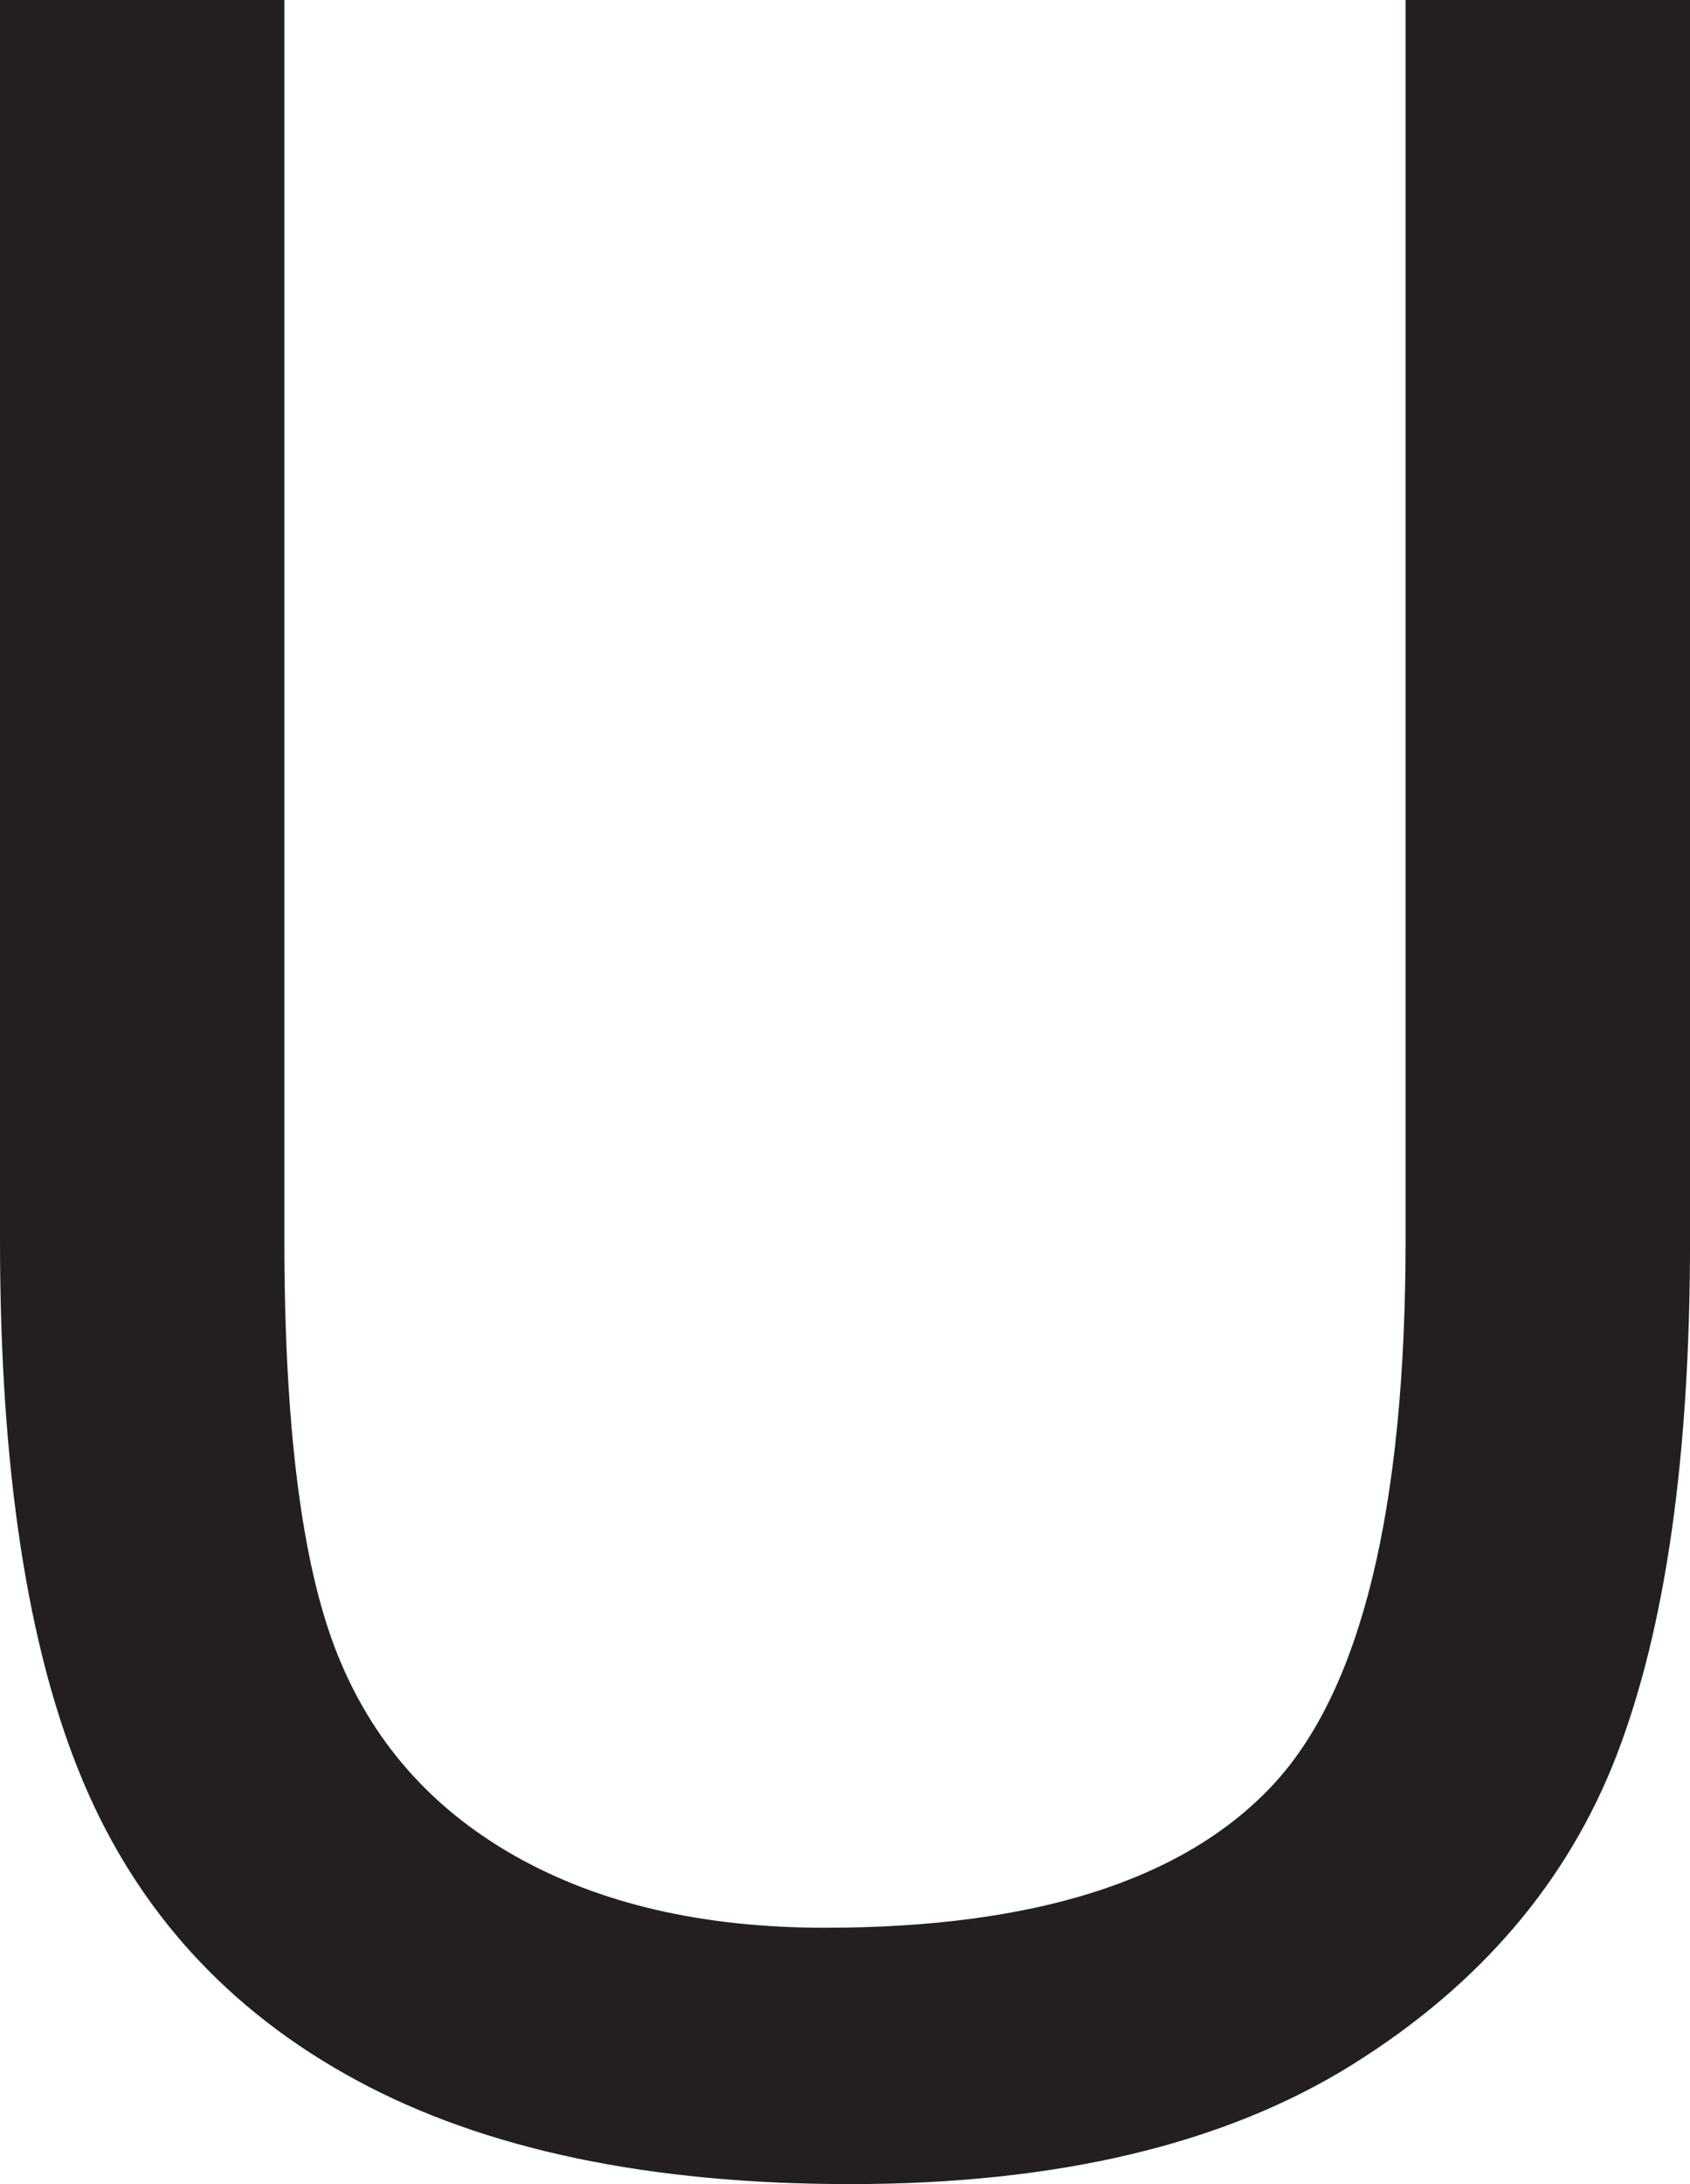 <svg xmlns="http://www.w3.org/2000/svg" xmlns:xlink="http://www.w3.org/1999/xlink" viewBox="0 0 816.38 1054.49" preserveAspectRatio="none"><defs><style>.cls-1{fill:none;}.cls-2{clip-path:url(#clip-path);}.cls-3{fill:#231f20;}</style><clipPath id="clip-path" transform="translate(0 0)"><rect class="cls-1" width="816.38" height="1054.49"/></clipPath></defs><title>STWST-48x5_Letter-U</title><g id="Ebene_2" data-name="Ebene 2"><g id="Ebene_1-2" data-name="Ebene 1"><g class="cls-2"><path class="cls-3" d="M679,598.32q0,195.2-64.44,263.8t-216,68.6q-88.51,0-149.75-34.65T162.5,797.41q-25.14-64-25.14-199.09V0H0V599Q0,763.82,39.65,858.94t132.41,145.33q92.74,50.22,238.61,50.22,150.09,0,242.5-57.64T781,847.27q35.38-91.93,35.4-248.24V0H679Z" transform="translate(0 0)"/></g></g></g></svg>
